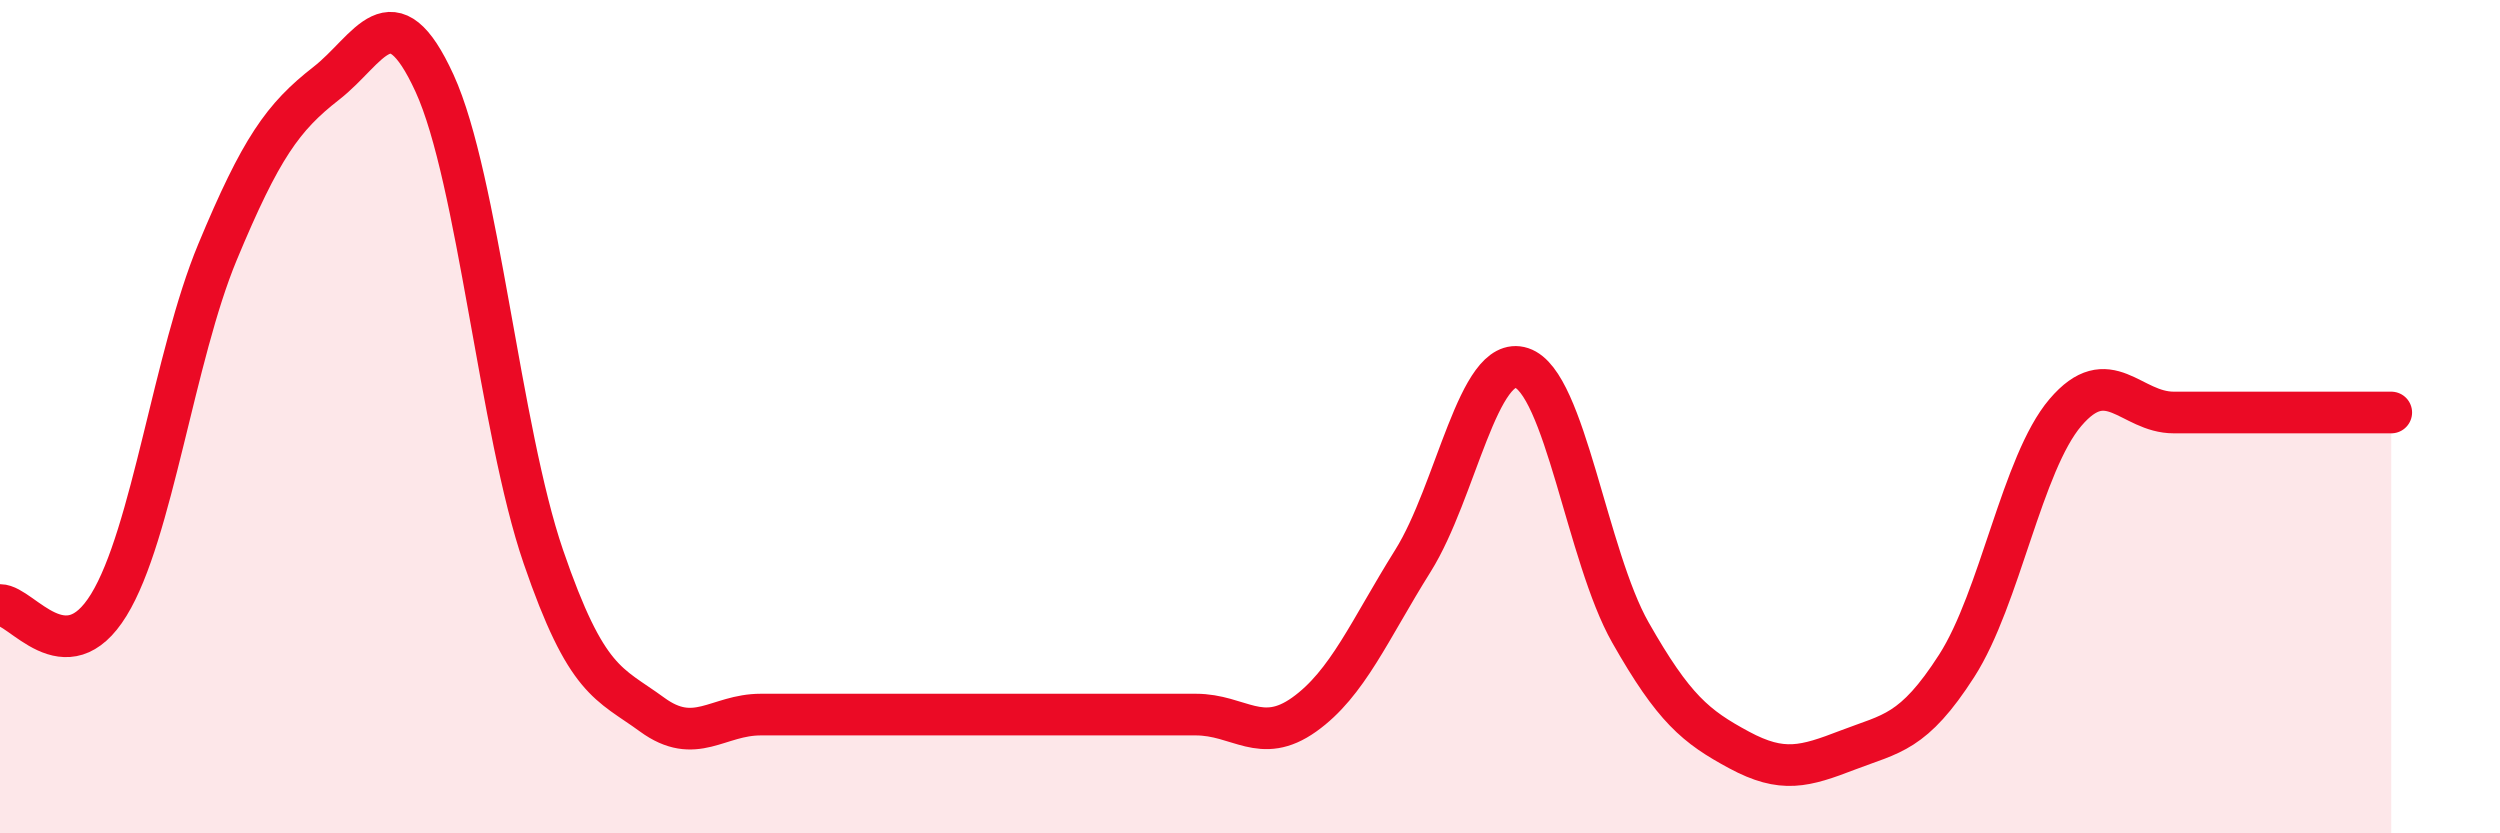 
    <svg width="60" height="20" viewBox="0 0 60 20" xmlns="http://www.w3.org/2000/svg">
      <path
        d="M 0,14.52 C 0.52,14.52 1.57,16.21 2.61,14.52 C 3.65,12.83 4.18,8.55 5.22,6.05 C 6.26,3.55 6.79,2.81 7.83,2 C 8.87,1.19 9.39,-0.27 10.43,2 C 11.47,4.27 12,10.33 13.04,13.36 C 14.08,16.39 14.61,16.39 15.65,17.15 C 16.69,17.91 17.22,17.15 18.26,17.15 C 19.3,17.15 19.83,17.15 20.87,17.15 C 21.91,17.15 22.44,17.15 23.48,17.15 C 24.52,17.15 25.05,17.15 26.09,17.15 C 27.13,17.15 27.66,17.15 28.7,17.15 C 29.74,17.15 30.26,17.89 31.3,17.15 C 32.34,16.41 32.87,15.12 33.91,13.46 C 34.95,11.8 35.48,8.49 36.52,8.83 C 37.56,9.17 38.09,13.35 39.13,15.18 C 40.17,17.01 40.7,17.44 41.74,18 C 42.78,18.56 43.31,18.4 44.35,18 C 45.39,17.6 45.92,17.6 46.96,15.98 C 48,14.36 48.53,11.12 49.57,9.9 C 50.61,8.68 51.13,9.9 52.17,9.9 C 53.21,9.9 53.74,9.9 54.78,9.9 C 55.82,9.9 56.87,9.9 57.39,9.9L57.39 20L0 20Z"
        fill="#EB0A25"
        opacity="0.1"
        stroke-linecap="round"
        stroke-linejoin="round"
      />
      <path
        d="M 0,14.52 C 0.52,14.52 1.57,16.21 2.61,14.52 C 3.65,12.83 4.18,8.55 5.22,6.05 C 6.26,3.55 6.79,2.81 7.83,2 C 8.87,1.19 9.39,-0.27 10.43,2 C 11.47,4.27 12,10.33 13.04,13.36 C 14.08,16.39 14.61,16.39 15.65,17.15 C 16.69,17.91 17.22,17.15 18.26,17.15 C 19.3,17.15 19.83,17.15 20.87,17.15 C 21.91,17.15 22.44,17.15 23.48,17.15 C 24.52,17.15 25.05,17.15 26.09,17.15 C 27.13,17.15 27.66,17.15 28.7,17.15 C 29.74,17.15 30.26,17.89 31.3,17.15 C 32.34,16.41 32.87,15.12 33.91,13.46 C 34.95,11.8 35.48,8.49 36.52,8.83 C 37.56,9.17 38.09,13.35 39.13,15.18 C 40.17,17.01 40.7,17.44 41.74,18 C 42.78,18.56 43.31,18.4 44.35,18 C 45.39,17.6 45.92,17.6 46.96,15.98 C 48,14.36 48.53,11.12 49.57,9.9 C 50.61,8.68 51.13,9.9 52.17,9.9 C 53.21,9.9 53.74,9.9 54.78,9.9 C 55.82,9.9 56.87,9.9 57.39,9.9"
        stroke="#EB0A25"
        stroke-width="1"
        fill="none"
        stroke-linecap="round"
        stroke-linejoin="round"
      />
    </svg>
  